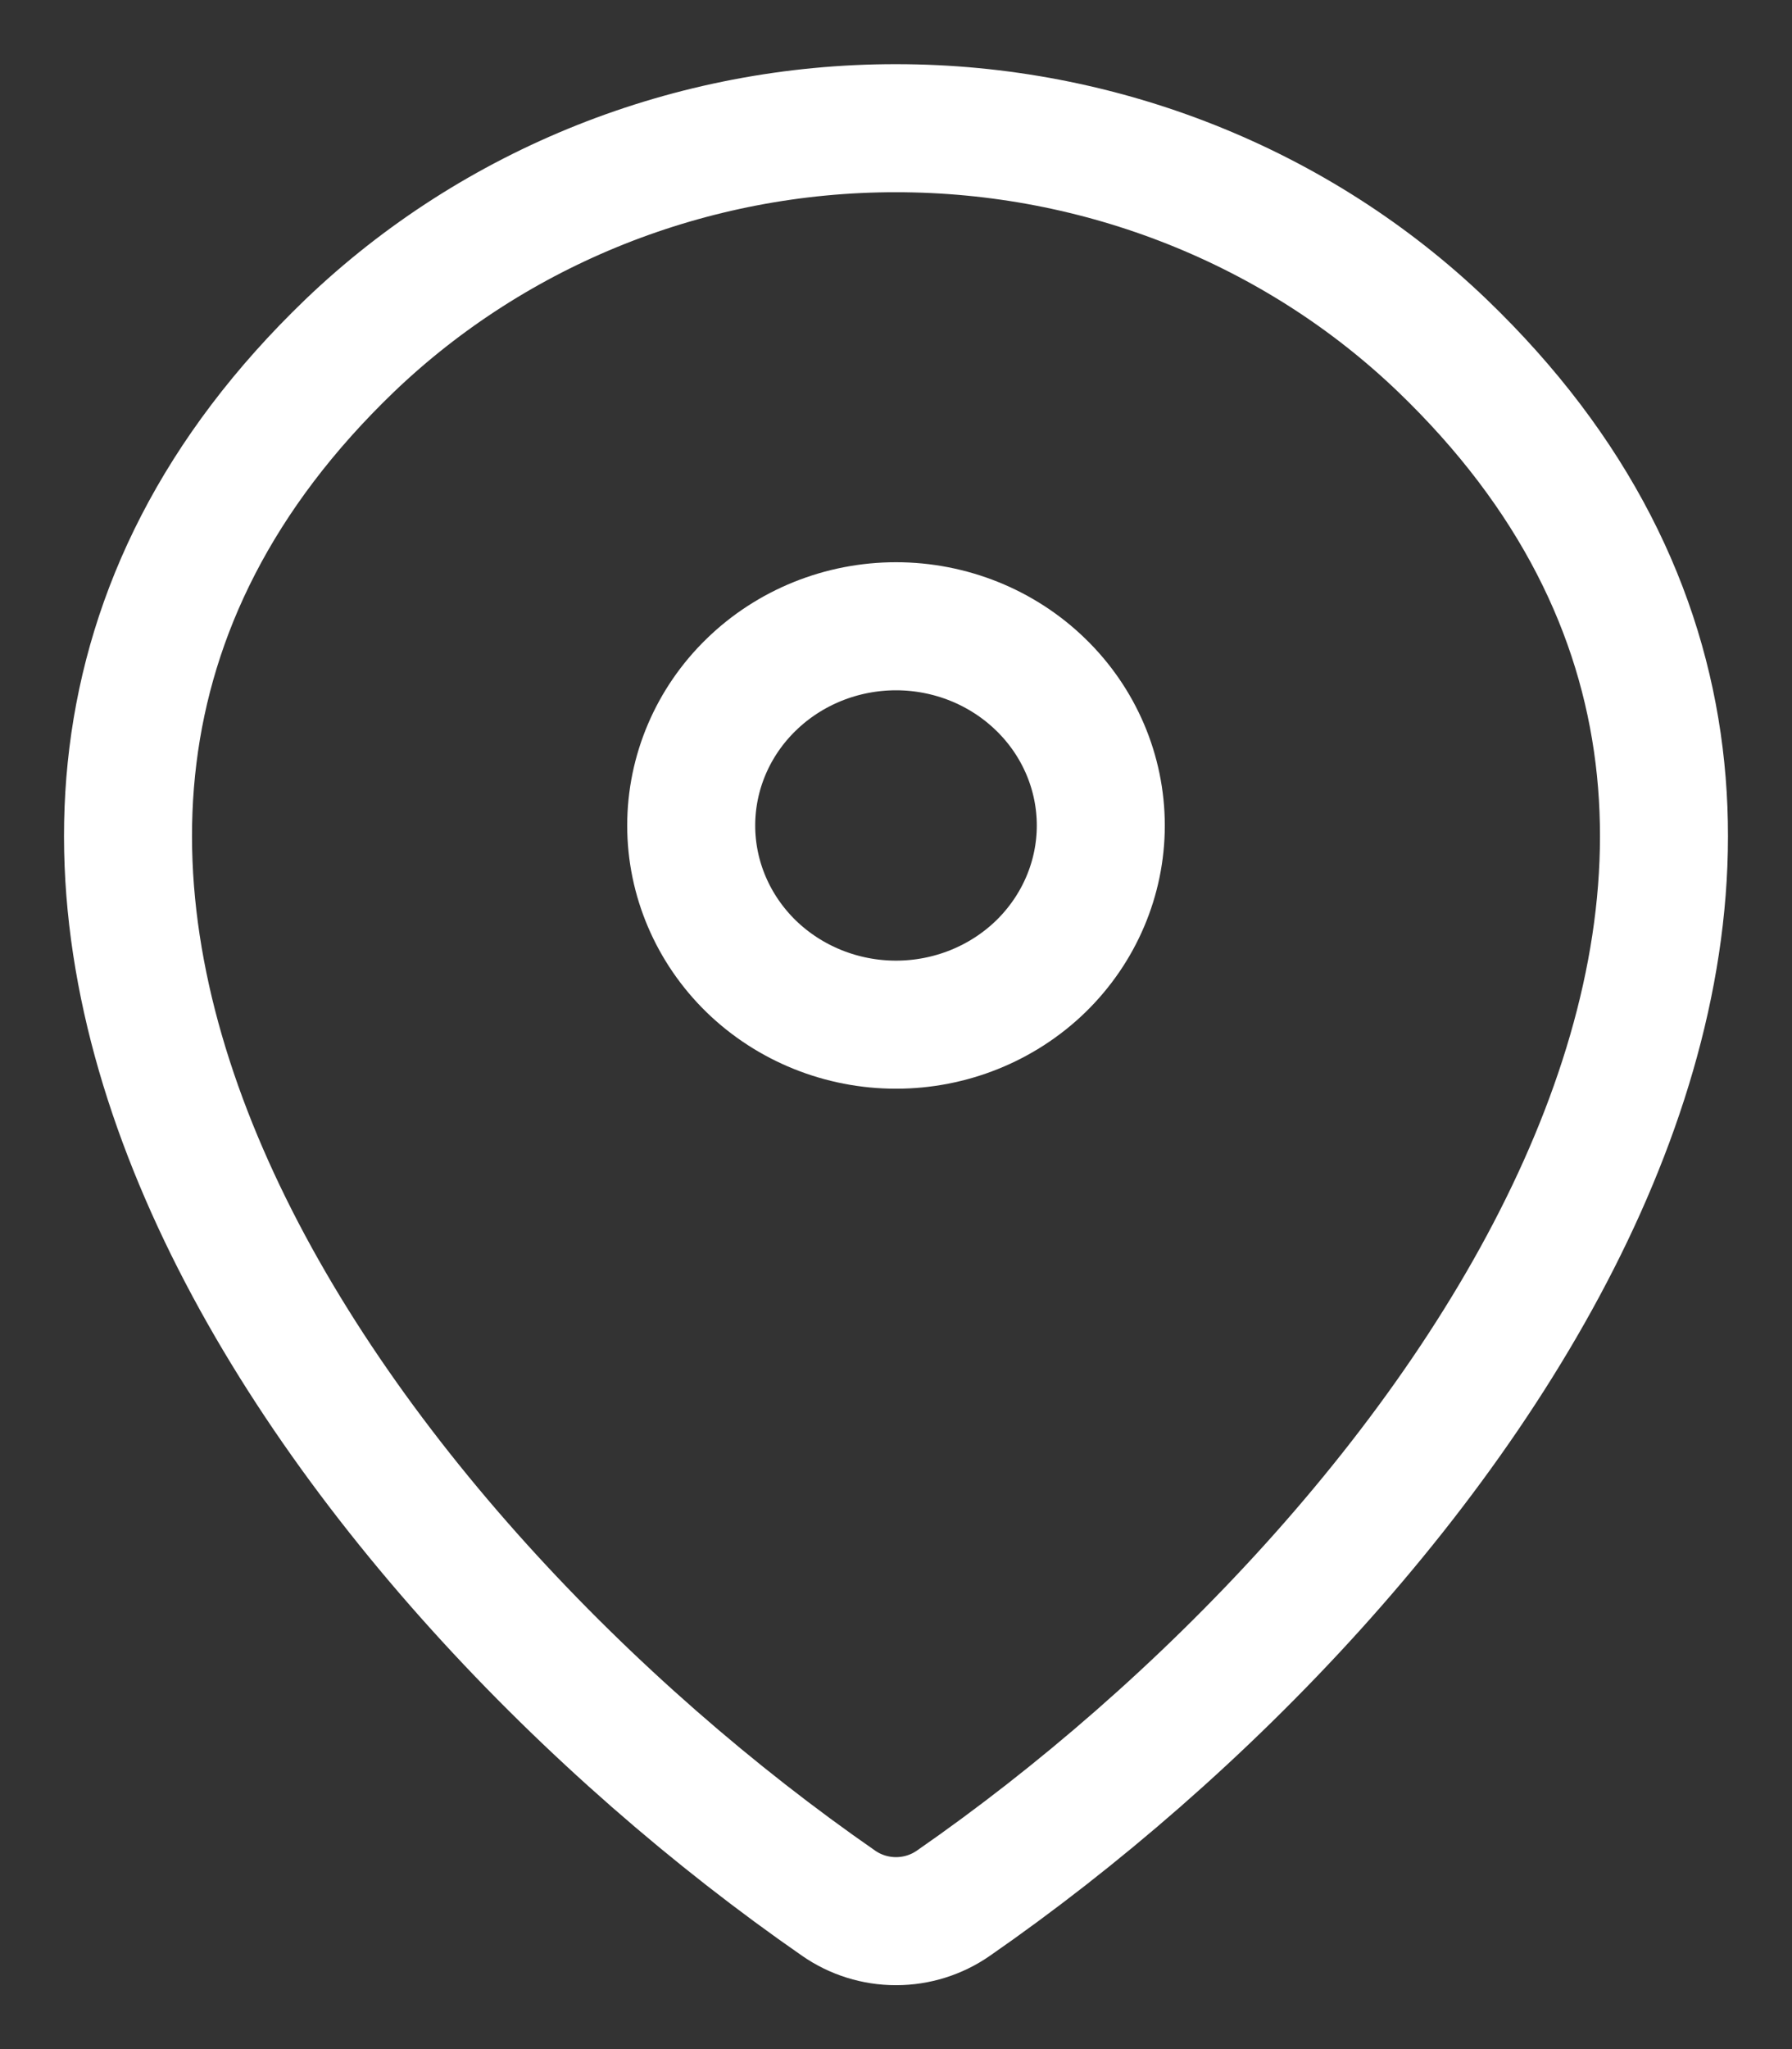 <svg width="14" height="16" viewBox="0 0 14 16" fill="none" xmlns="http://www.w3.org/2000/svg">
<rect x="0" y="0" width="14" height="16" fill="#333333" stroke="none"/>
<path d="M7.448 14.861C7.317 14.952 7.161 15.001 7 15.001C6.839 15.001 6.683 14.952 6.552 14.861C2.689 12.184 -1.411 6.677 2.733 2.698C3.871 1.609 5.404 1 7 1.001C8.6 1.001 10.135 1.612 11.267 2.697C15.411 6.677 11.311 12.183 7.448 14.861Z" stroke="white" stroke-linecap="round" stroke-linejoin="round"/>
<path d="M7 8.001C7.424 8.001 7.831 7.837 8.131 7.546C8.431 7.254 8.6 6.858 8.6 6.446C8.6 6.033 8.431 5.637 8.131 5.346C7.831 5.054 7.424 4.89 7 4.89C6.576 4.89 6.169 5.054 5.869 5.346C5.569 5.637 5.4 6.033 5.4 6.446C5.4 6.858 5.569 7.254 5.869 7.546C6.169 7.837 6.576 8.001 7 8.001Z" stroke="white" stroke-linecap="round" stroke-linejoin="round"/>
</svg>
